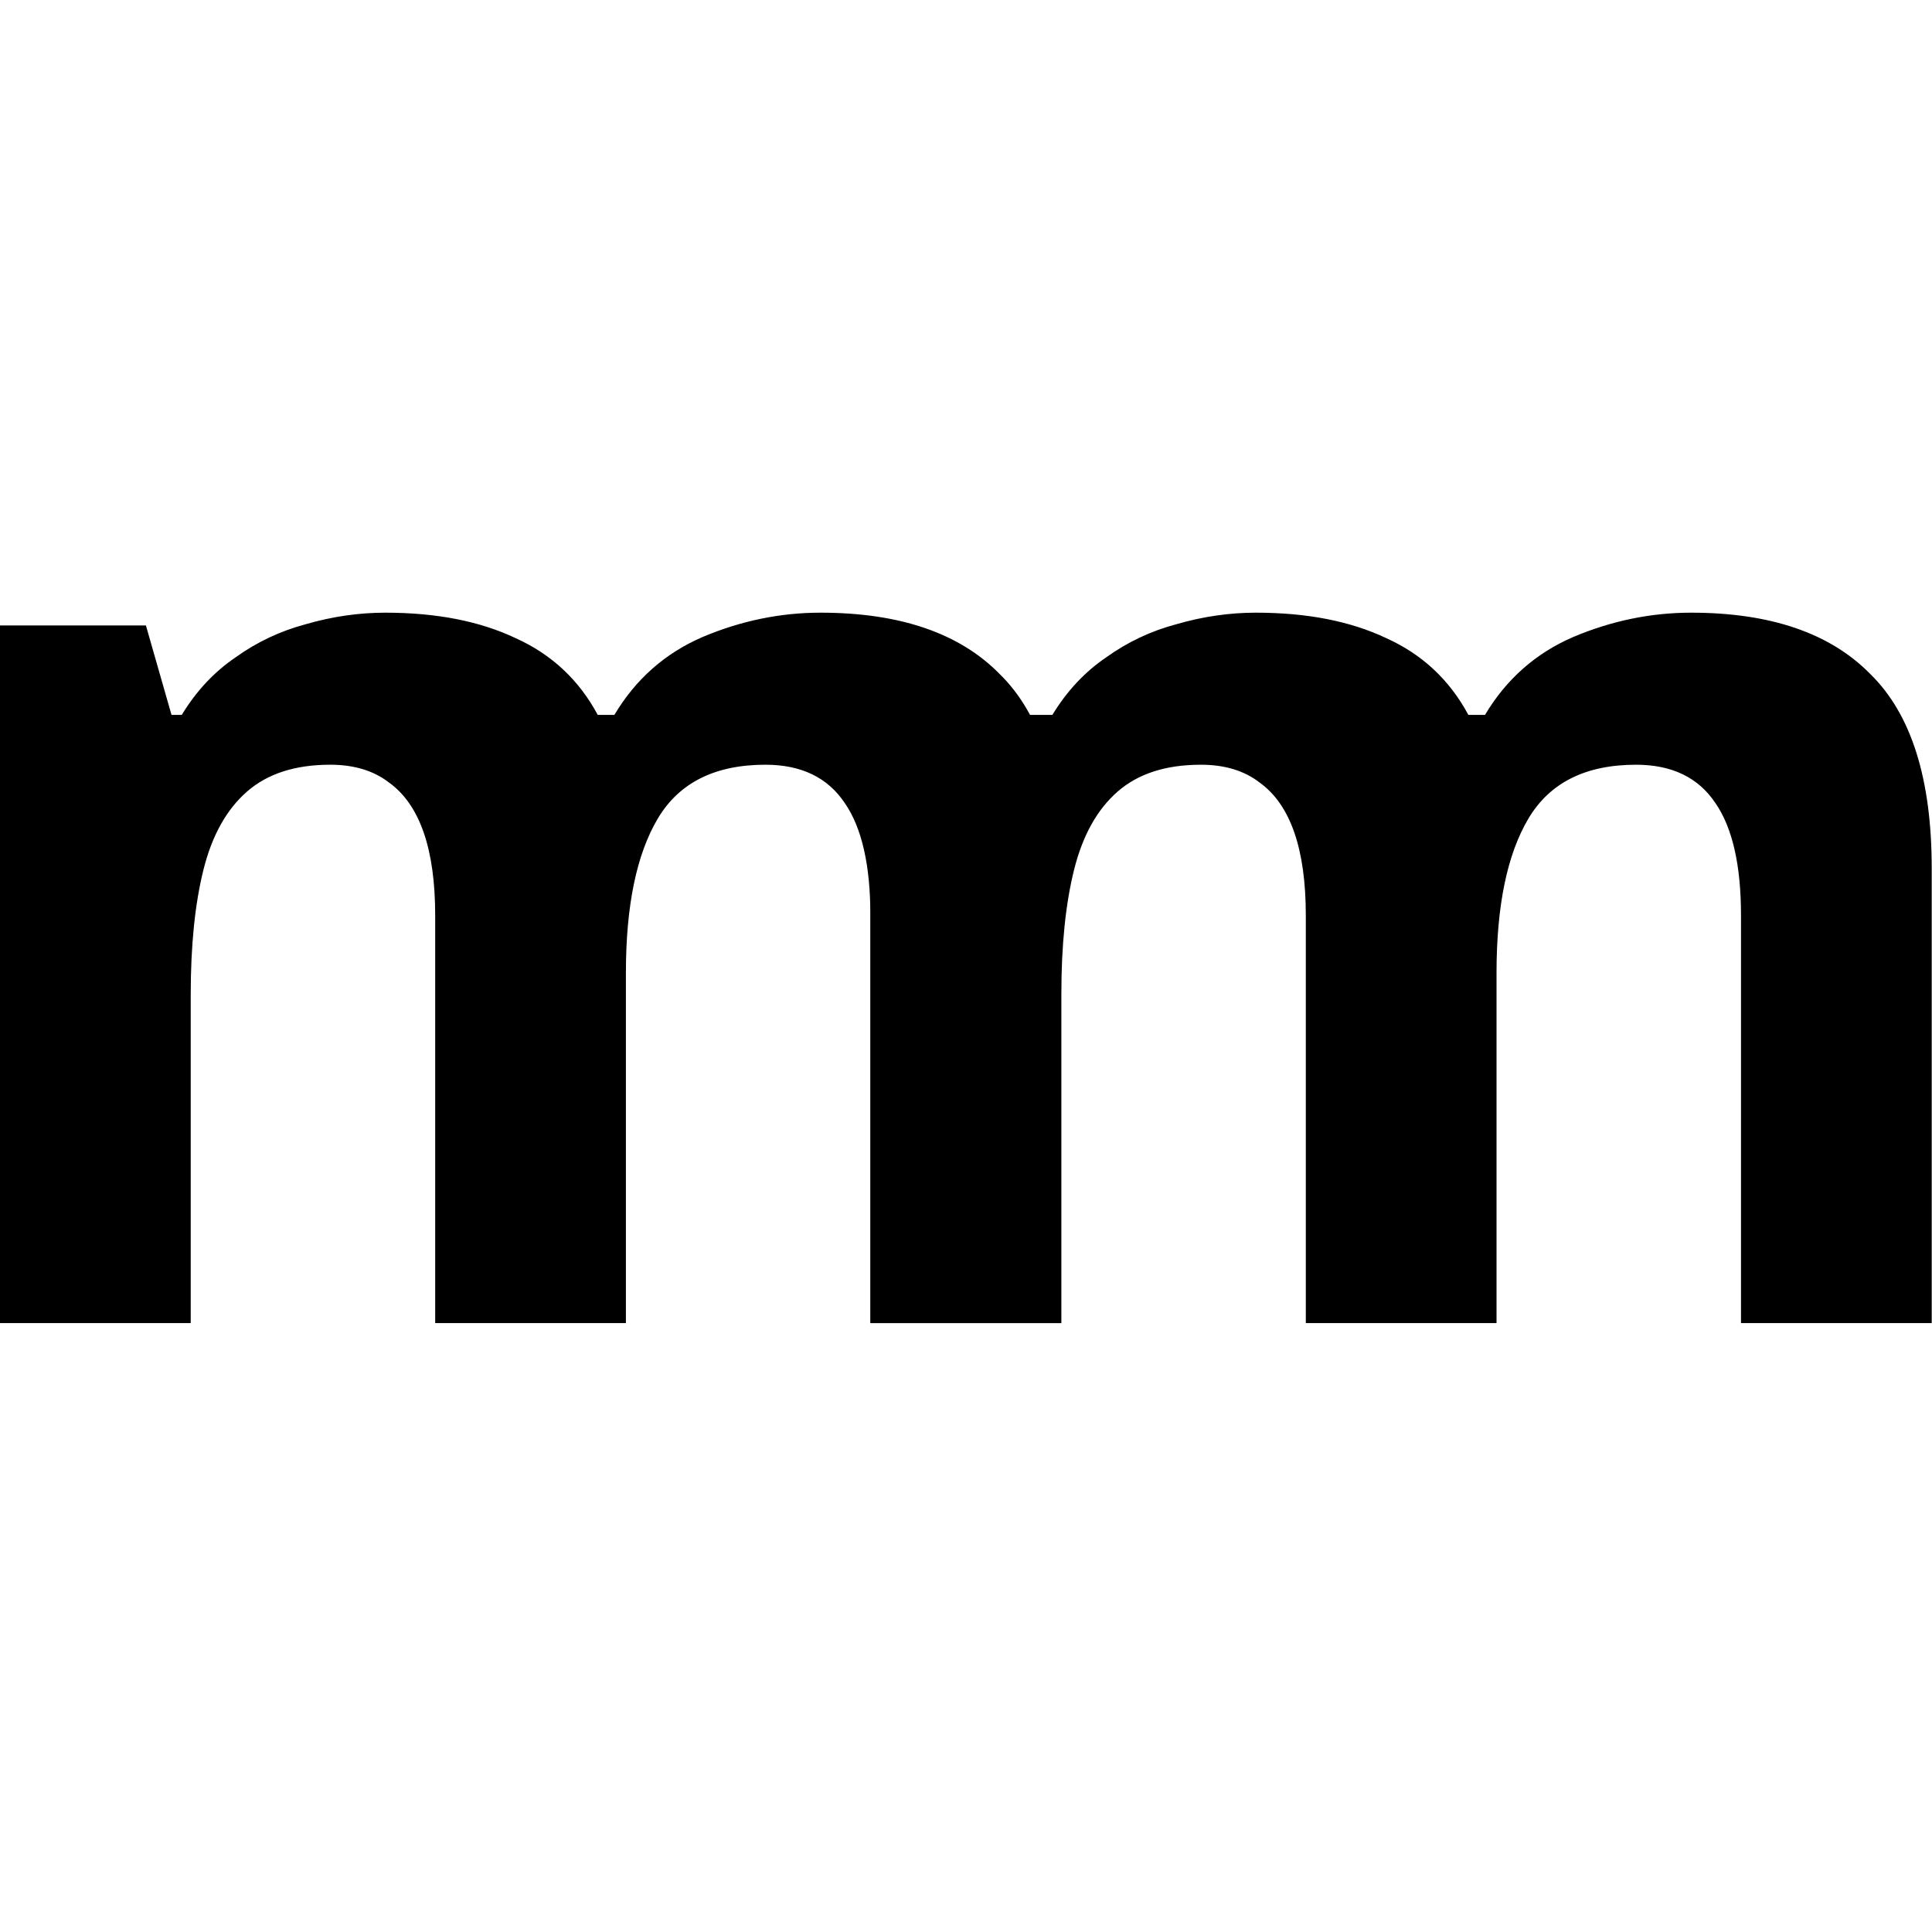 <svg xmlns="http://www.w3.org/2000/svg" width="514" height="514" fill="none"><g fill="#000" clip-path="url(#a)"><path d="M218.279 163c21.113 0 37.004 5.439 47.674 16.317 10.897 10.651 16.346 27.874 16.346 51.669V352H231.56V243.563c0-13.371-2.27-23.342-6.811-29.914-4.54-6.798-11.578-10.198-21.113-10.198-13.394 0-22.928 4.759-28.604 14.277-5.676 9.518-8.513 23.229-8.513 41.132V352H115.78V243.563c0-8.838-1.021-16.203-3.064-22.095-2.044-5.892-5.109-10.312-9.195-13.258-4.087-3.172-9.308-4.759-15.665-4.759-9.307 0-16.685 2.38-22.134 7.139-5.448 4.759-9.308 11.671-11.578 20.736-2.27 9.064-3.405 20.169-3.405 33.312V352H0V166.399h38.82l6.81 23.795h2.725c3.86-6.345 8.627-11.444 14.302-15.297 5.676-4.079 11.919-7.025 18.73-8.838C88.424 164.02 95.462 163 102.498 163c13.622 0 25.2 2.266 34.735 6.799 9.534 4.305 16.799 11.104 21.793 20.395h4.427c5.676-9.518 13.507-16.43 23.497-20.735 10.216-4.306 20.658-6.459 31.328-6.459Z"/><path d="M497.578 179.317C486.909 168.439 471.017 163 449.904 163c-10.669 0-21.112 2.153-31.328 6.459-9.989 4.306-17.821 11.218-23.497 20.736h-4.427c-4.994-9.292-12.259-16.09-21.793-20.396-9.535-4.532-21.113-6.799-34.734-6.799-7.038 0-14.075 1.02-21.113 3.06-6.811 1.813-13.054 4.759-18.73 8.838-5.675 3.852-10.442 8.951-14.302 15.297h-48.355V352h50.739v-87.361c0-13.144 1.135-24.248 3.406-33.313 2.269-9.065 6.129-15.977 11.578-20.736 5.448-4.759 12.826-7.138 22.133-7.138 6.357 0 11.578 1.586 15.665 4.759 4.086 2.946 7.151 7.365 9.195 13.257 2.043 5.892 3.064 13.257 3.064 22.095V352h50.739v-93.14c0-17.903 2.838-31.613 8.513-41.131 5.676-9.518 15.21-14.277 28.604-14.277 9.535 0 16.573 3.399 21.113 10.198 4.541 6.572 6.811 16.543 6.811 29.913V352h50.739V230.986c0-23.795-5.449-41.018-16.346-51.669Z"/></g><defs><clipPath id="a"><path fill="#fff" d="M0 163h514v189H0z"/></clipPath></defs></svg>